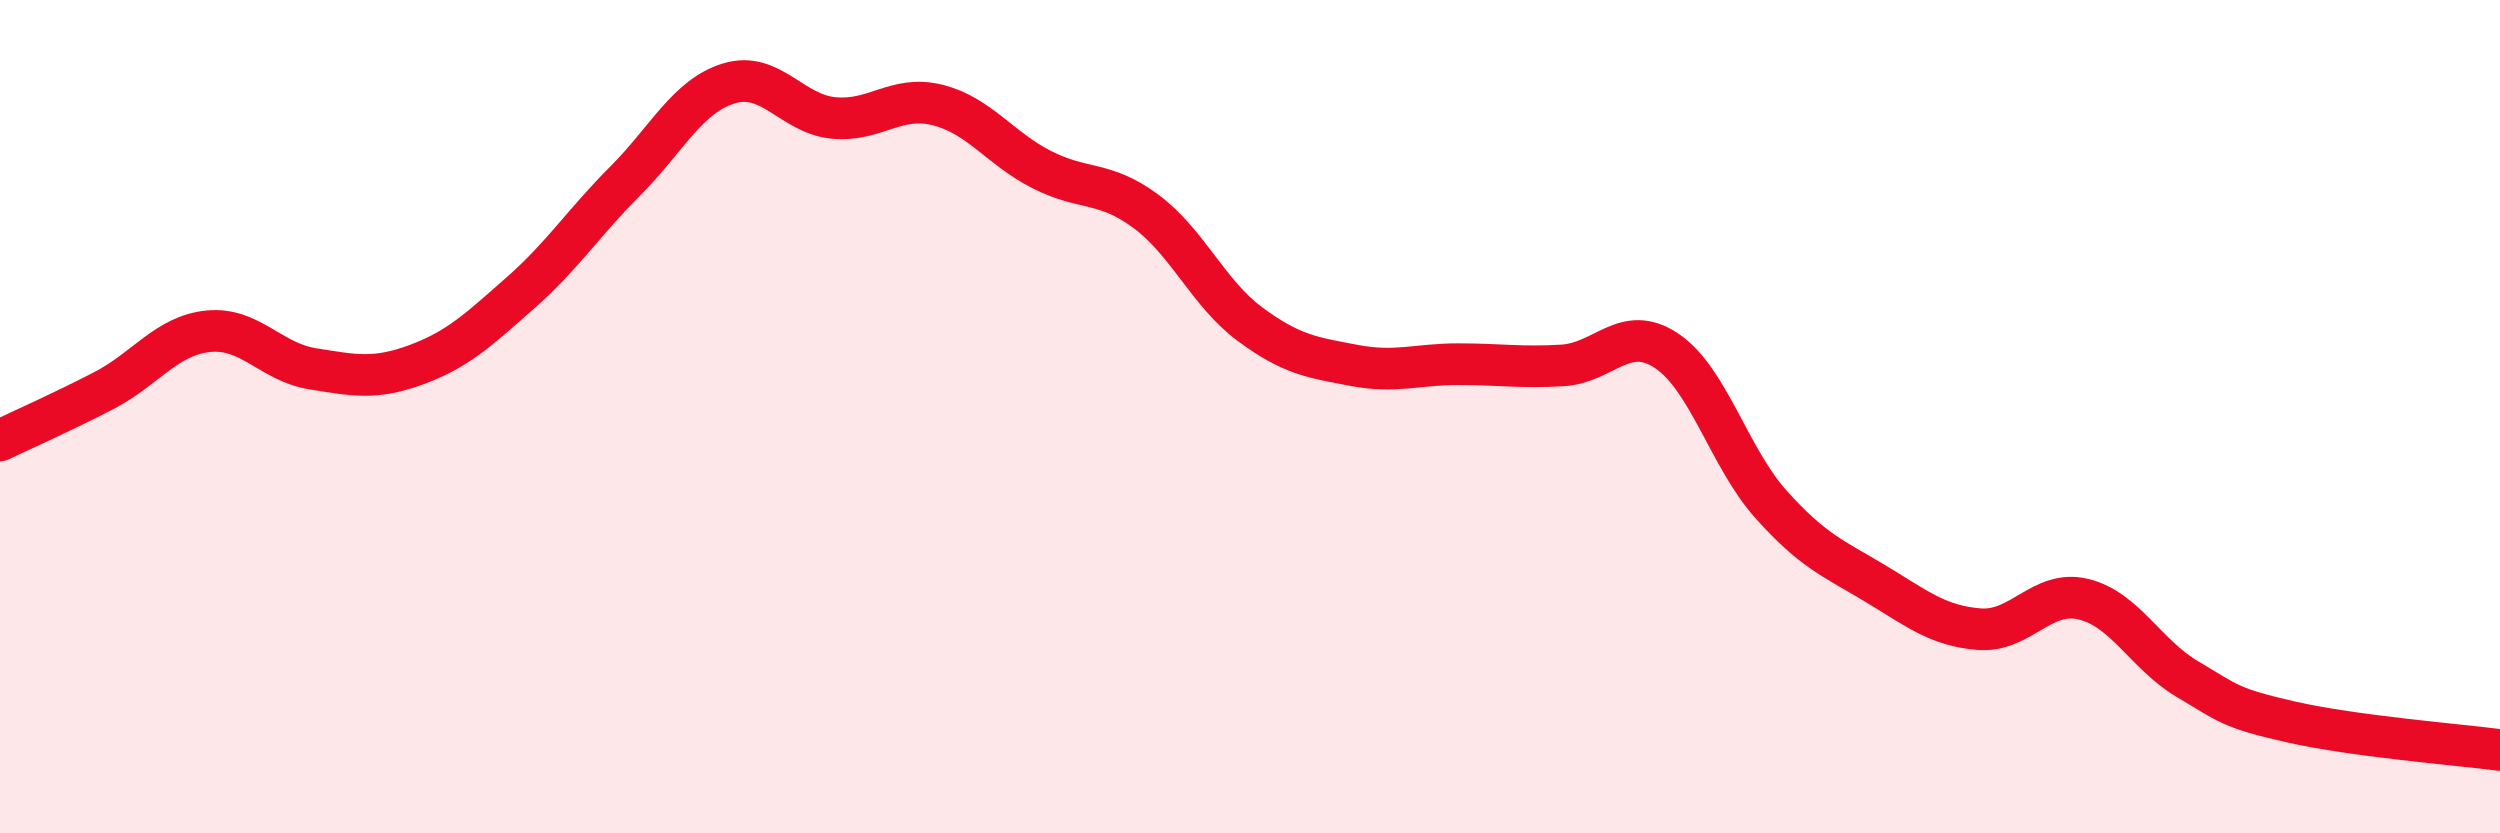 
    <svg width="60" height="20" viewBox="0 0 60 20" xmlns="http://www.w3.org/2000/svg">
      <path
        d="M 0,10.57 C 0.5,10.33 1.5,9.89 2.5,9.37 C 3.5,8.85 4,8.05 5,7.95 C 6,7.85 6.5,8.69 7.5,8.85 C 8.5,9.01 9,9.12 10,8.75 C 11,8.38 11.5,7.9 12.5,7.02 C 13.5,6.14 14,5.35 15,4.35 C 16,3.35 16.5,2.3 17.5,2 C 18.5,1.7 19,2.73 20,2.83 C 21,2.93 21.5,2.27 22.5,2.52 C 23.5,2.77 24,3.56 25,4.07 C 26,4.58 26.5,4.33 27.5,5.07 C 28.5,5.81 29,7.04 30,7.78 C 31,8.52 31.5,8.58 32.5,8.77 C 33.5,8.96 34,8.74 35,8.74 C 36,8.74 36.5,8.83 37.5,8.77 C 38.5,8.71 39,7.75 40,8.42 C 41,9.09 41.5,10.98 42.5,12.1 C 43.5,13.22 44,13.4 45,14 C 46,14.6 46.5,15.02 47.5,15.1 C 48.5,15.18 49,14.14 50,14.38 C 51,14.62 51.5,15.71 52.5,16.3 C 53.5,16.89 53.5,16.99 55,17.33 C 56.5,17.67 59,17.87 60,18L60 20L0 20Z"
        fill="#EB0A25"
        opacity="0.1"
        stroke-linecap="round"
        stroke-linejoin="round"
      />
      <path
        d="M 0,10.57 C 0.5,10.33 1.5,9.89 2.5,9.37 C 3.5,8.85 4,8.05 5,7.95 C 6,7.85 6.5,8.69 7.5,8.85 C 8.5,9.01 9,9.12 10,8.75 C 11,8.38 11.5,7.9 12.5,7.02 C 13.5,6.14 14,5.35 15,4.35 C 16,3.35 16.5,2.3 17.5,2 C 18.5,1.7 19,2.73 20,2.83 C 21,2.93 21.5,2.27 22.5,2.52 C 23.5,2.77 24,3.56 25,4.07 C 26,4.58 26.5,4.33 27.5,5.07 C 28.5,5.81 29,7.04 30,7.78 C 31,8.52 31.5,8.58 32.5,8.77 C 33.5,8.96 34,8.74 35,8.74 C 36,8.74 36.5,8.83 37.5,8.77 C 38.5,8.71 39,7.75 40,8.42 C 41,9.09 41.5,10.98 42.5,12.1 C 43.5,13.22 44,13.4 45,14 C 46,14.6 46.5,15.02 47.5,15.1 C 48.5,15.18 49,14.14 50,14.38 C 51,14.62 51.5,15.71 52.5,16.3 C 53.5,16.89 53.5,16.99 55,17.33 C 56.5,17.67 59,17.87 60,18"
        stroke="#EB0A25"
        stroke-width="1"
        fill="none"
        stroke-linecap="round"
        stroke-linejoin="round"
      />
    </svg>
  